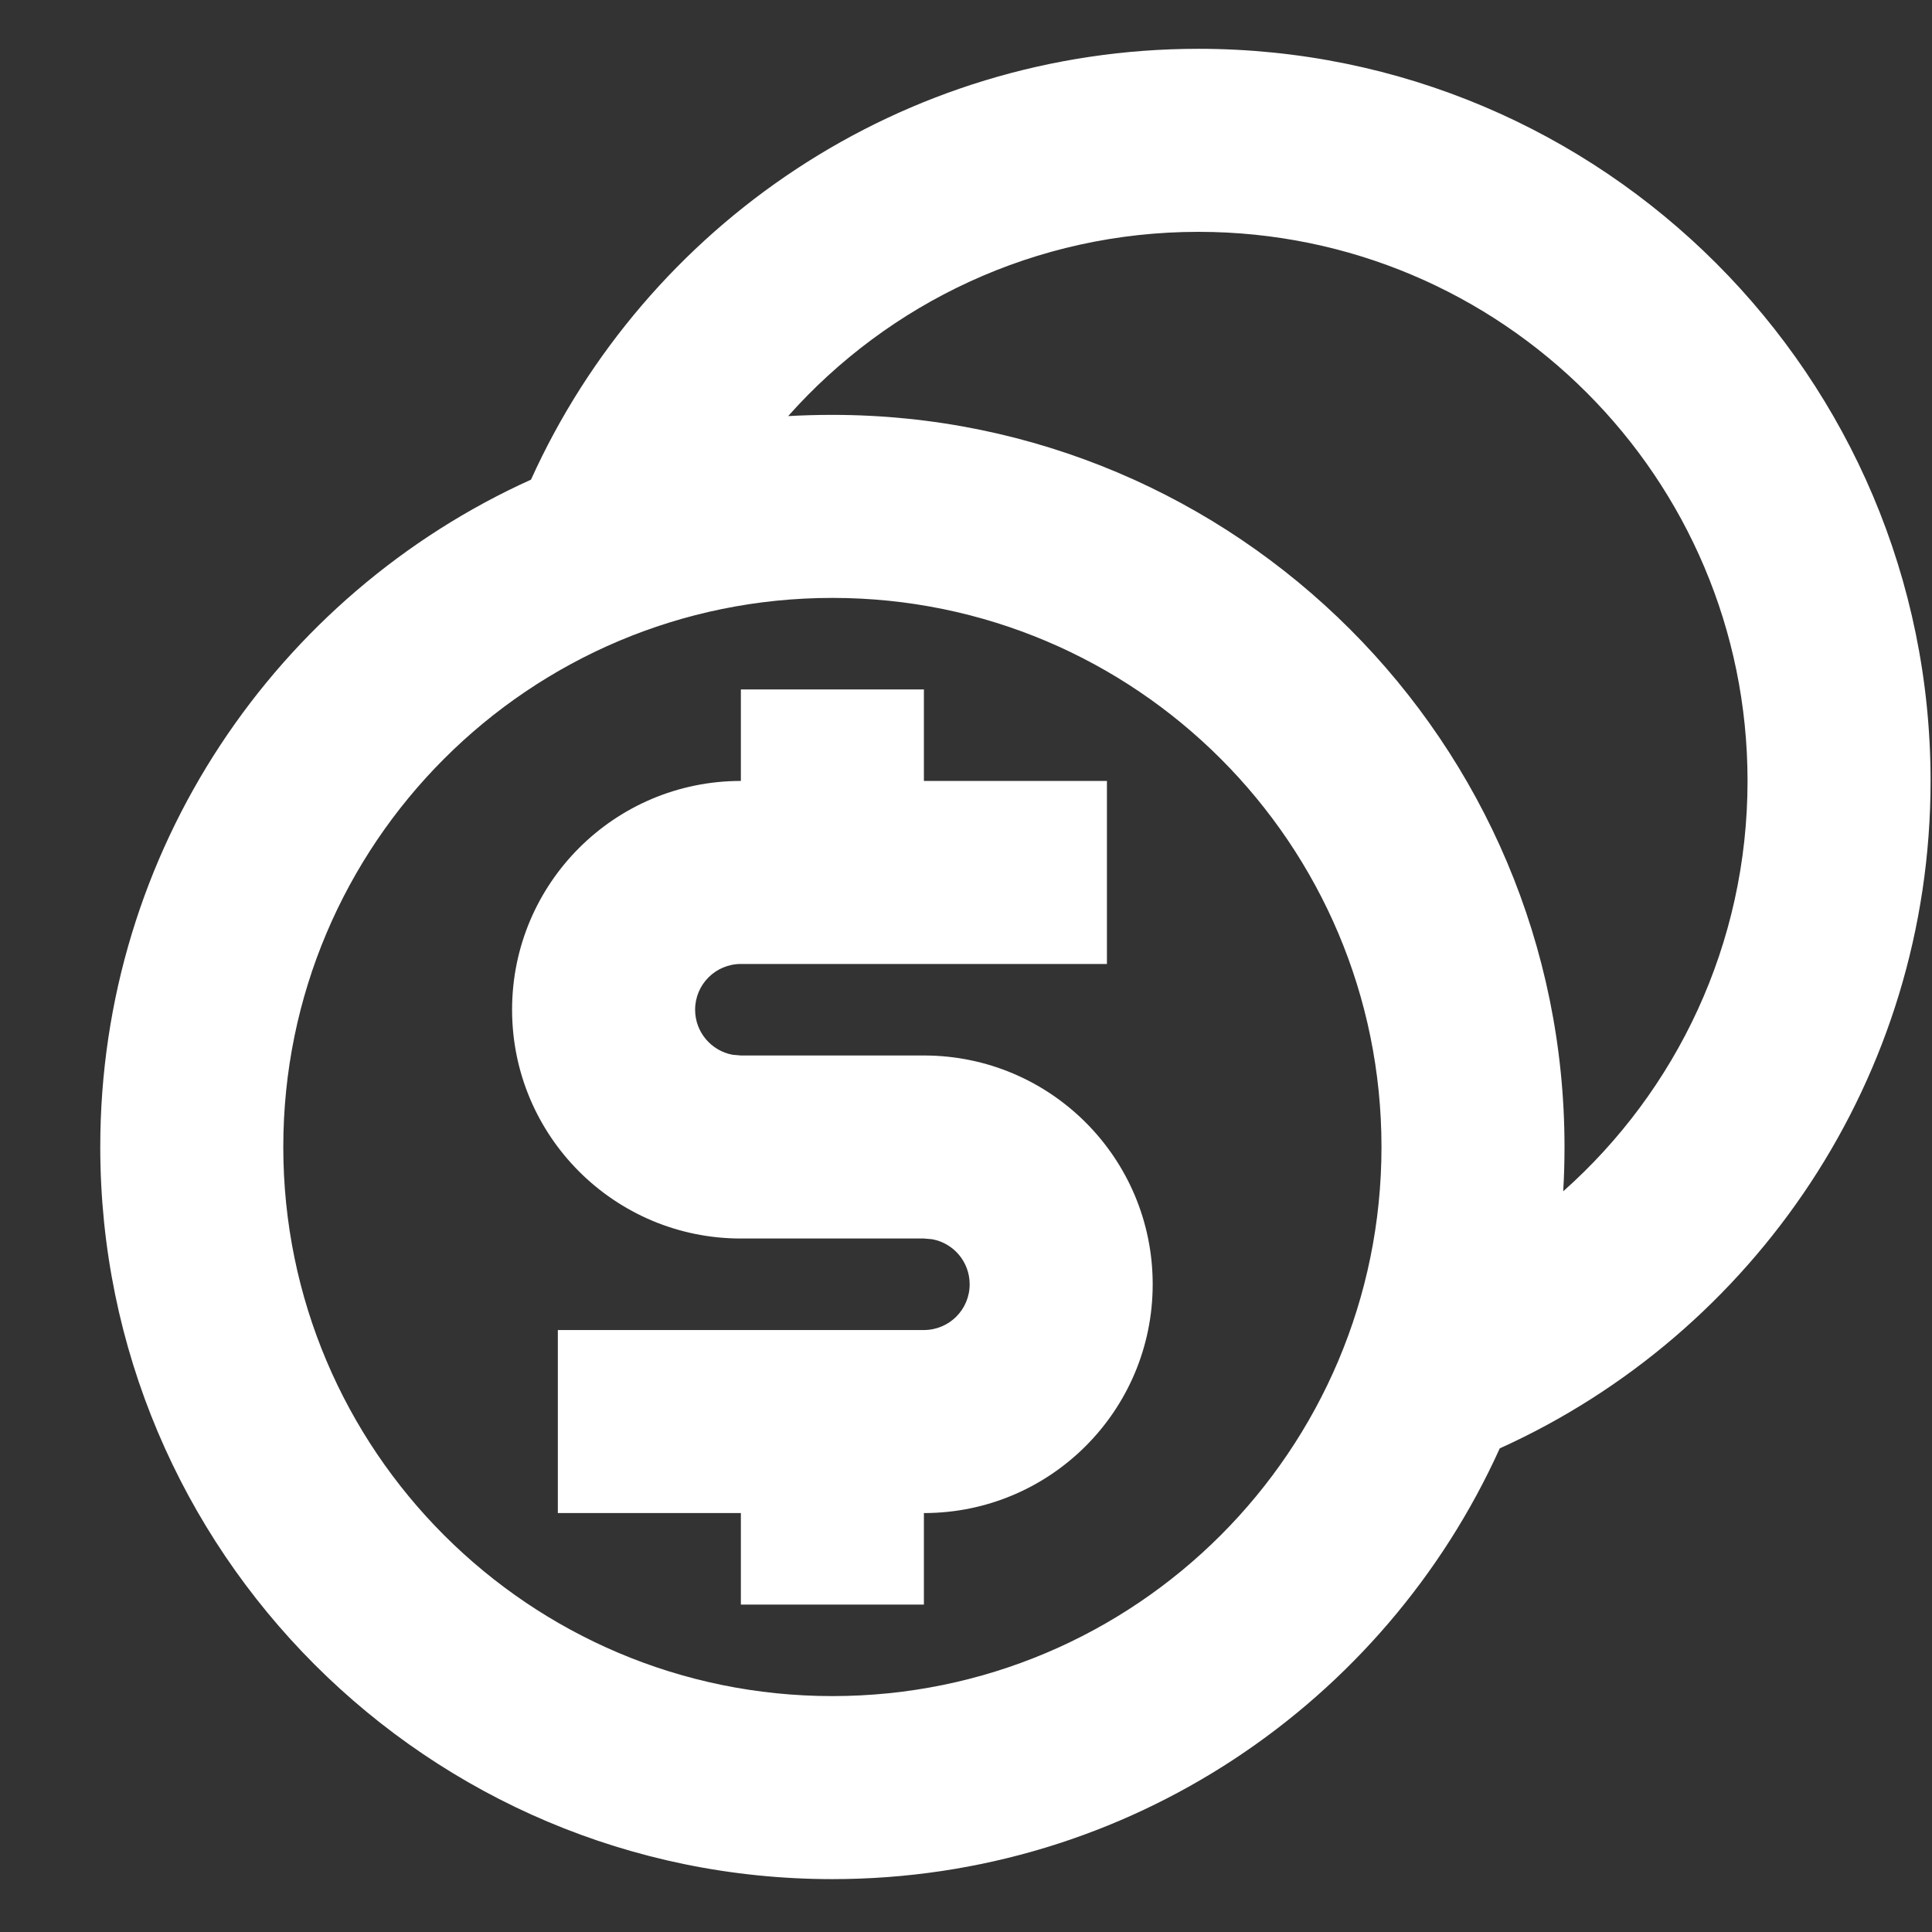 <svg width="19" height="19" viewBox="0 0 19 19" fill="none" xmlns="http://www.w3.org/2000/svg">
<rect x="0" y="0" width="19" height="19" fill="#333333" stroke="none"/>
<path d="M11.786 0.48C15.763 0.48 18.986 3.704 18.986 7.68C18.986 10.6 17.248 13.114 14.749 14.244C13.62 16.742 11.106 18.48 8.186 18.48C4.21 18.48 0.986 15.256 0.986 11.28C0.986 8.36 2.724 5.846 5.222 4.717C6.352 2.218 8.866 0.48 11.786 0.48ZM8.186 5.88C5.204 5.88 2.786 8.298 2.786 11.28C2.786 14.262 5.204 16.68 8.186 16.68C11.169 16.68 13.586 14.262 13.586 11.28C13.586 8.298 11.169 5.88 8.186 5.88ZM9.086 6.78V7.68H10.886V9.48H7.286C7.038 9.48 6.836 9.681 6.836 9.93C6.836 10.151 6.996 10.335 7.205 10.373L7.286 10.38H9.086C10.329 10.38 11.336 11.387 11.336 12.63C11.336 13.873 10.329 14.88 9.086 14.88V15.78H7.286V14.88H5.486V13.08H9.086C9.335 13.08 9.536 12.879 9.536 12.63C9.536 12.409 9.377 12.225 9.167 12.187L9.086 12.18H7.286C6.044 12.18 5.036 11.173 5.036 9.93C5.036 8.687 6.044 7.68 7.286 7.68V6.78H9.086ZM11.786 2.28C10.181 2.28 8.74 2.98 7.751 4.092C7.895 4.084 8.04 4.08 8.186 4.08C12.163 4.08 15.386 7.304 15.386 11.28C15.386 11.426 15.382 11.572 15.373 11.716C16.486 10.727 17.186 9.285 17.186 7.68C17.186 4.698 14.769 2.28 11.786 2.28Z" fill="white"/>
</svg>
